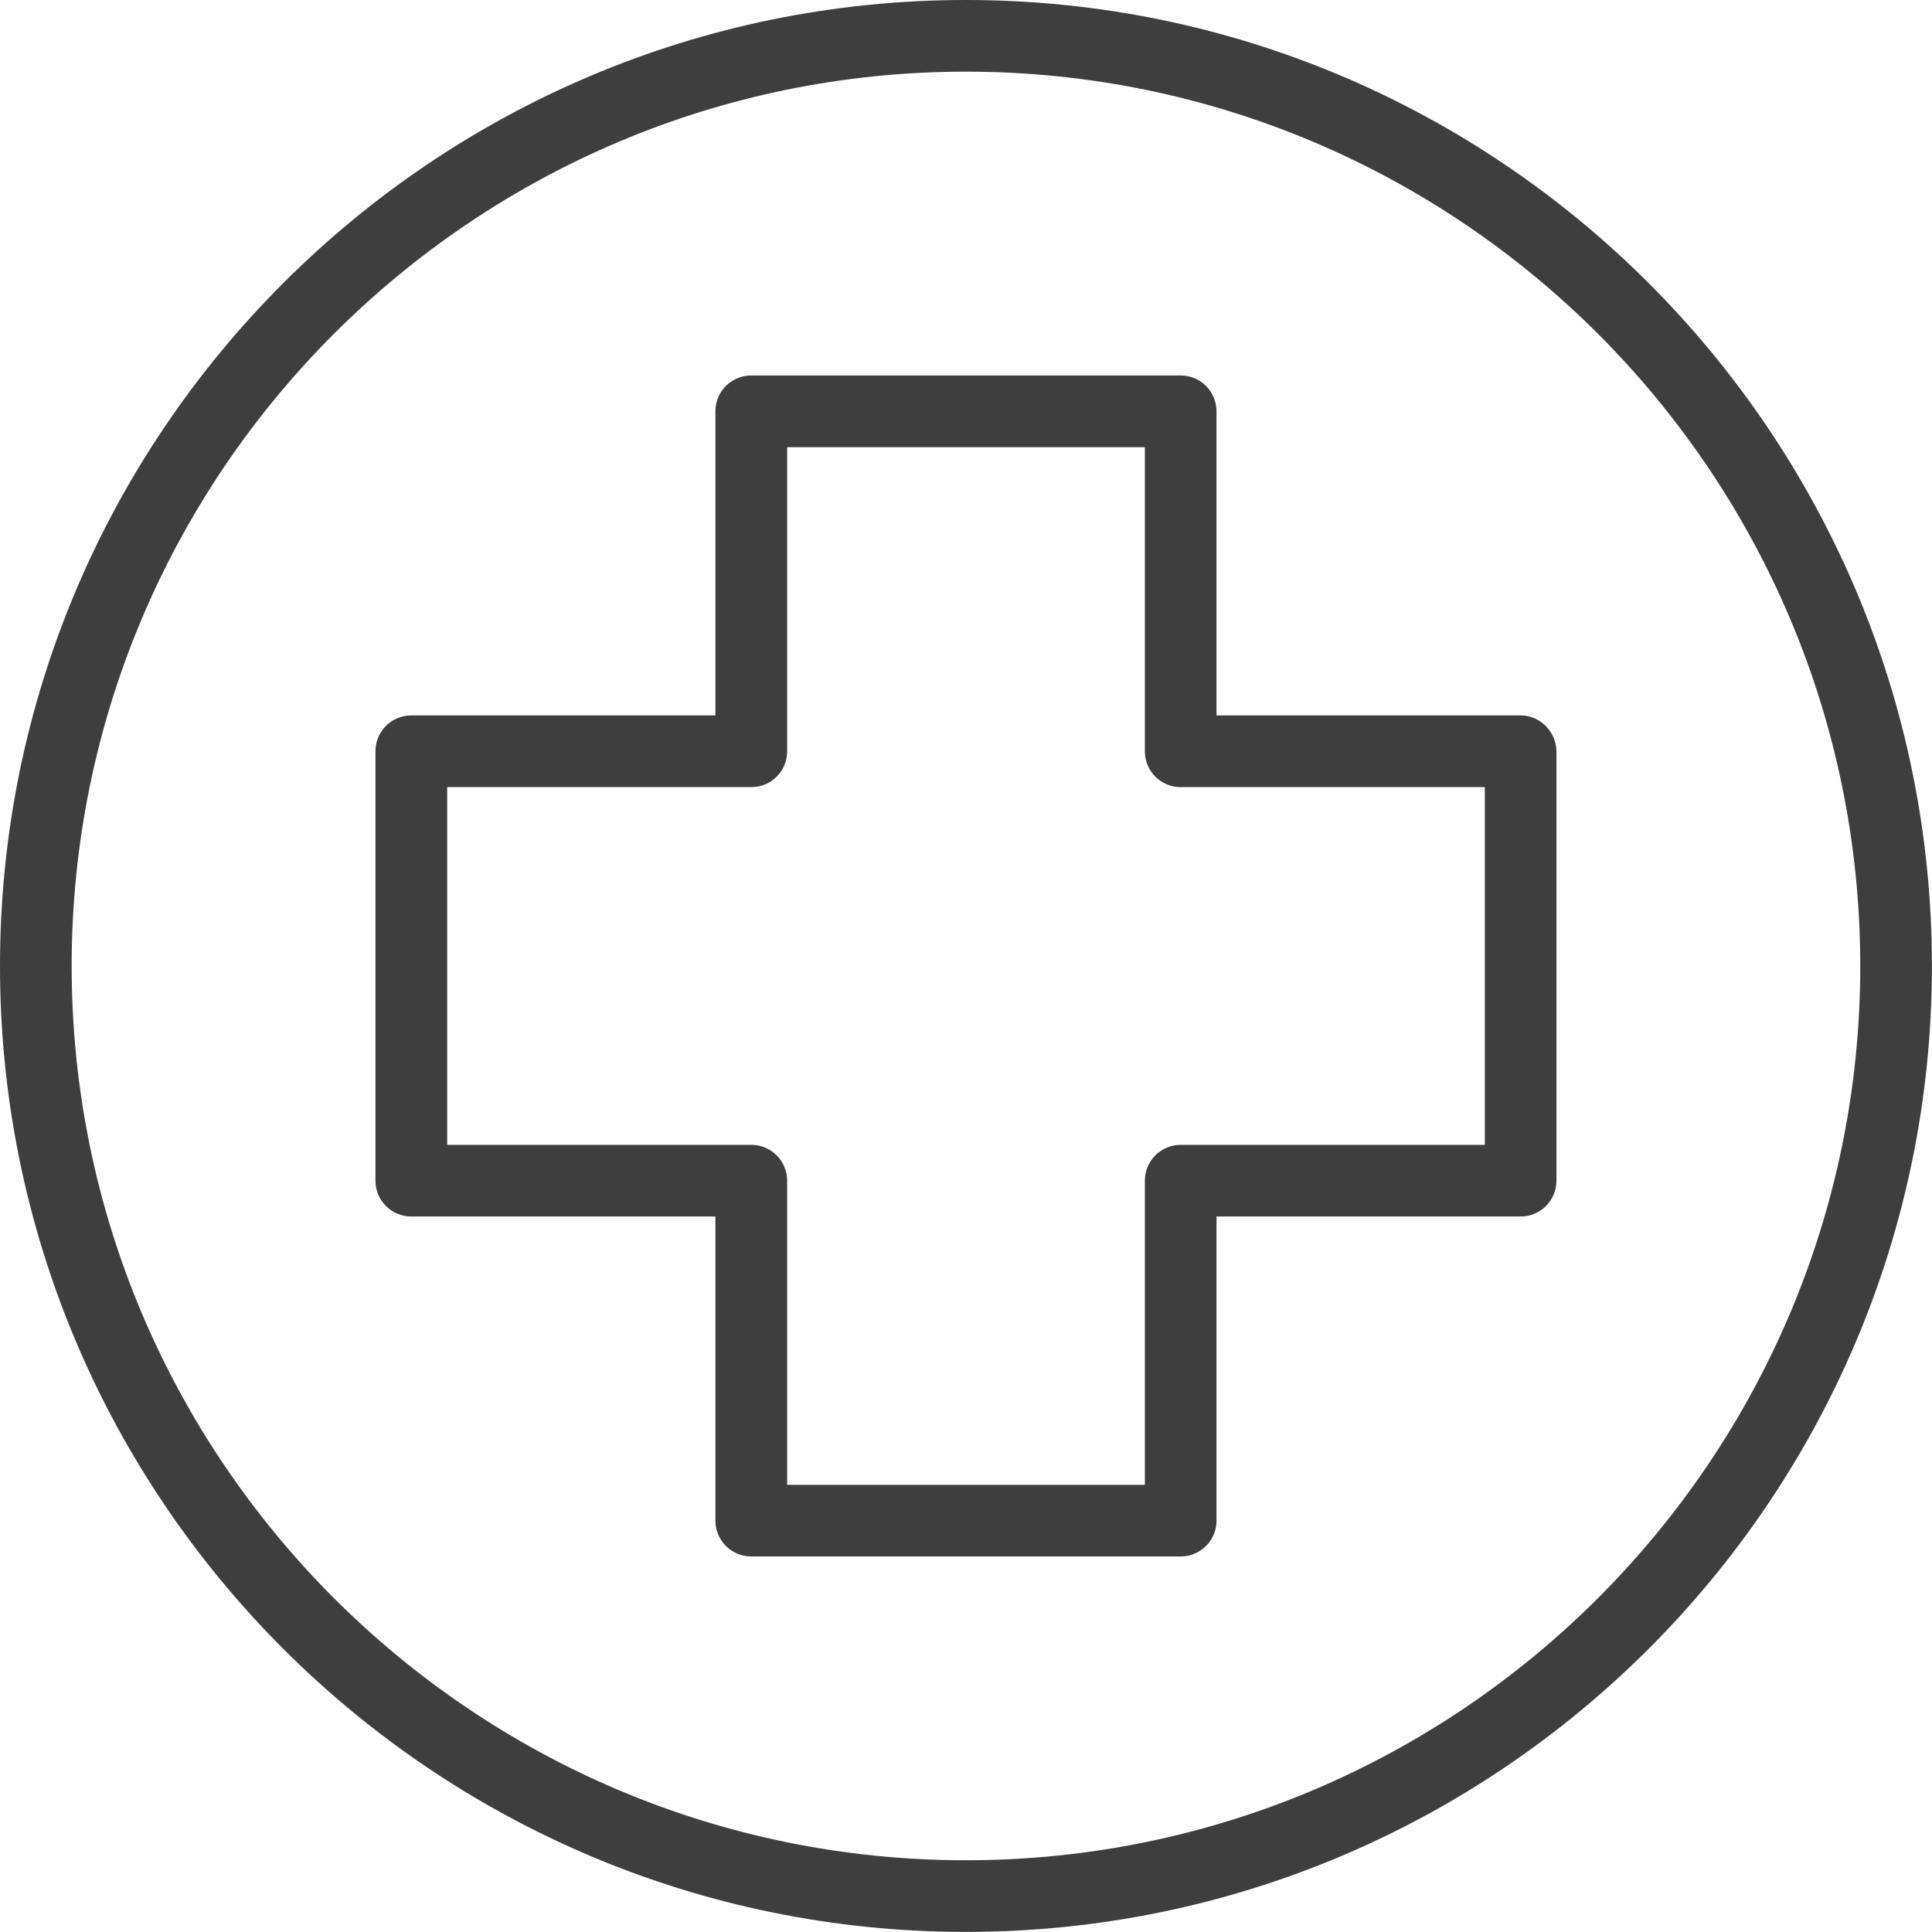 <?xml version="1.0" encoding="UTF-8"?> <svg xmlns="http://www.w3.org/2000/svg" xmlns:xlink="http://www.w3.org/1999/xlink" id="Livello_1" data-name="Livello 1" viewBox="0 0 235.11 235.11"><defs><clipPath id="clippath"><rect x="0" y="0" width="235.1" height="235.11" style="fill: none;"></rect></clipPath></defs><g style="clip-path: url(#clippath);"><path d="M117.55,0C52.71,0,0,52.71,0,117.55s52.71,117.55,117.55,117.55,117.55-52.71,117.55-117.55S182.39,0,117.55,0h0ZM117.55,226.38c-60.02,0-108.83-48.81-108.83-108.83S57.54,8.72,117.55,8.72s108.83,48.81,108.83,108.83-48.81,108.83-108.83,108.83h0Z" style="fill: #3f3e3e;"></path></g><path d="M185.05,87.06h-37.01v-37.01c0-2.39-1.93-4.36-4.36-4.36h-52.26c-2.39,0-4.36,1.93-4.36,4.36v37.01h-37.01c-2.39,0-4.36,1.93-4.36,4.36v52.26c0,2.39,1.93,4.36,4.36,4.36h37.01v37.01c0,2.39,1.93,4.36,4.36,4.36h52.26c2.39,0,4.36-1.93,4.36-4.36v-37.01h37.01c2.39,0,4.36-1.93,4.36-4.36v-52.26c-.05-2.39-1.98-4.36-4.36-4.36h0ZM180.69,139.32h-37.01c-2.39,0-4.36,1.93-4.36,4.36v37.01h-43.53v-37.01c0-2.39-1.93-4.36-4.36-4.36h-37.01v-43.53h37.01c2.39,0,4.36-1.93,4.36-4.36v-37.01h43.53v37.01c0,2.39,1.93,4.36,4.36,4.36h37.01v43.53h0Z" style="fill: #3f3e3e;"></path></svg> 
